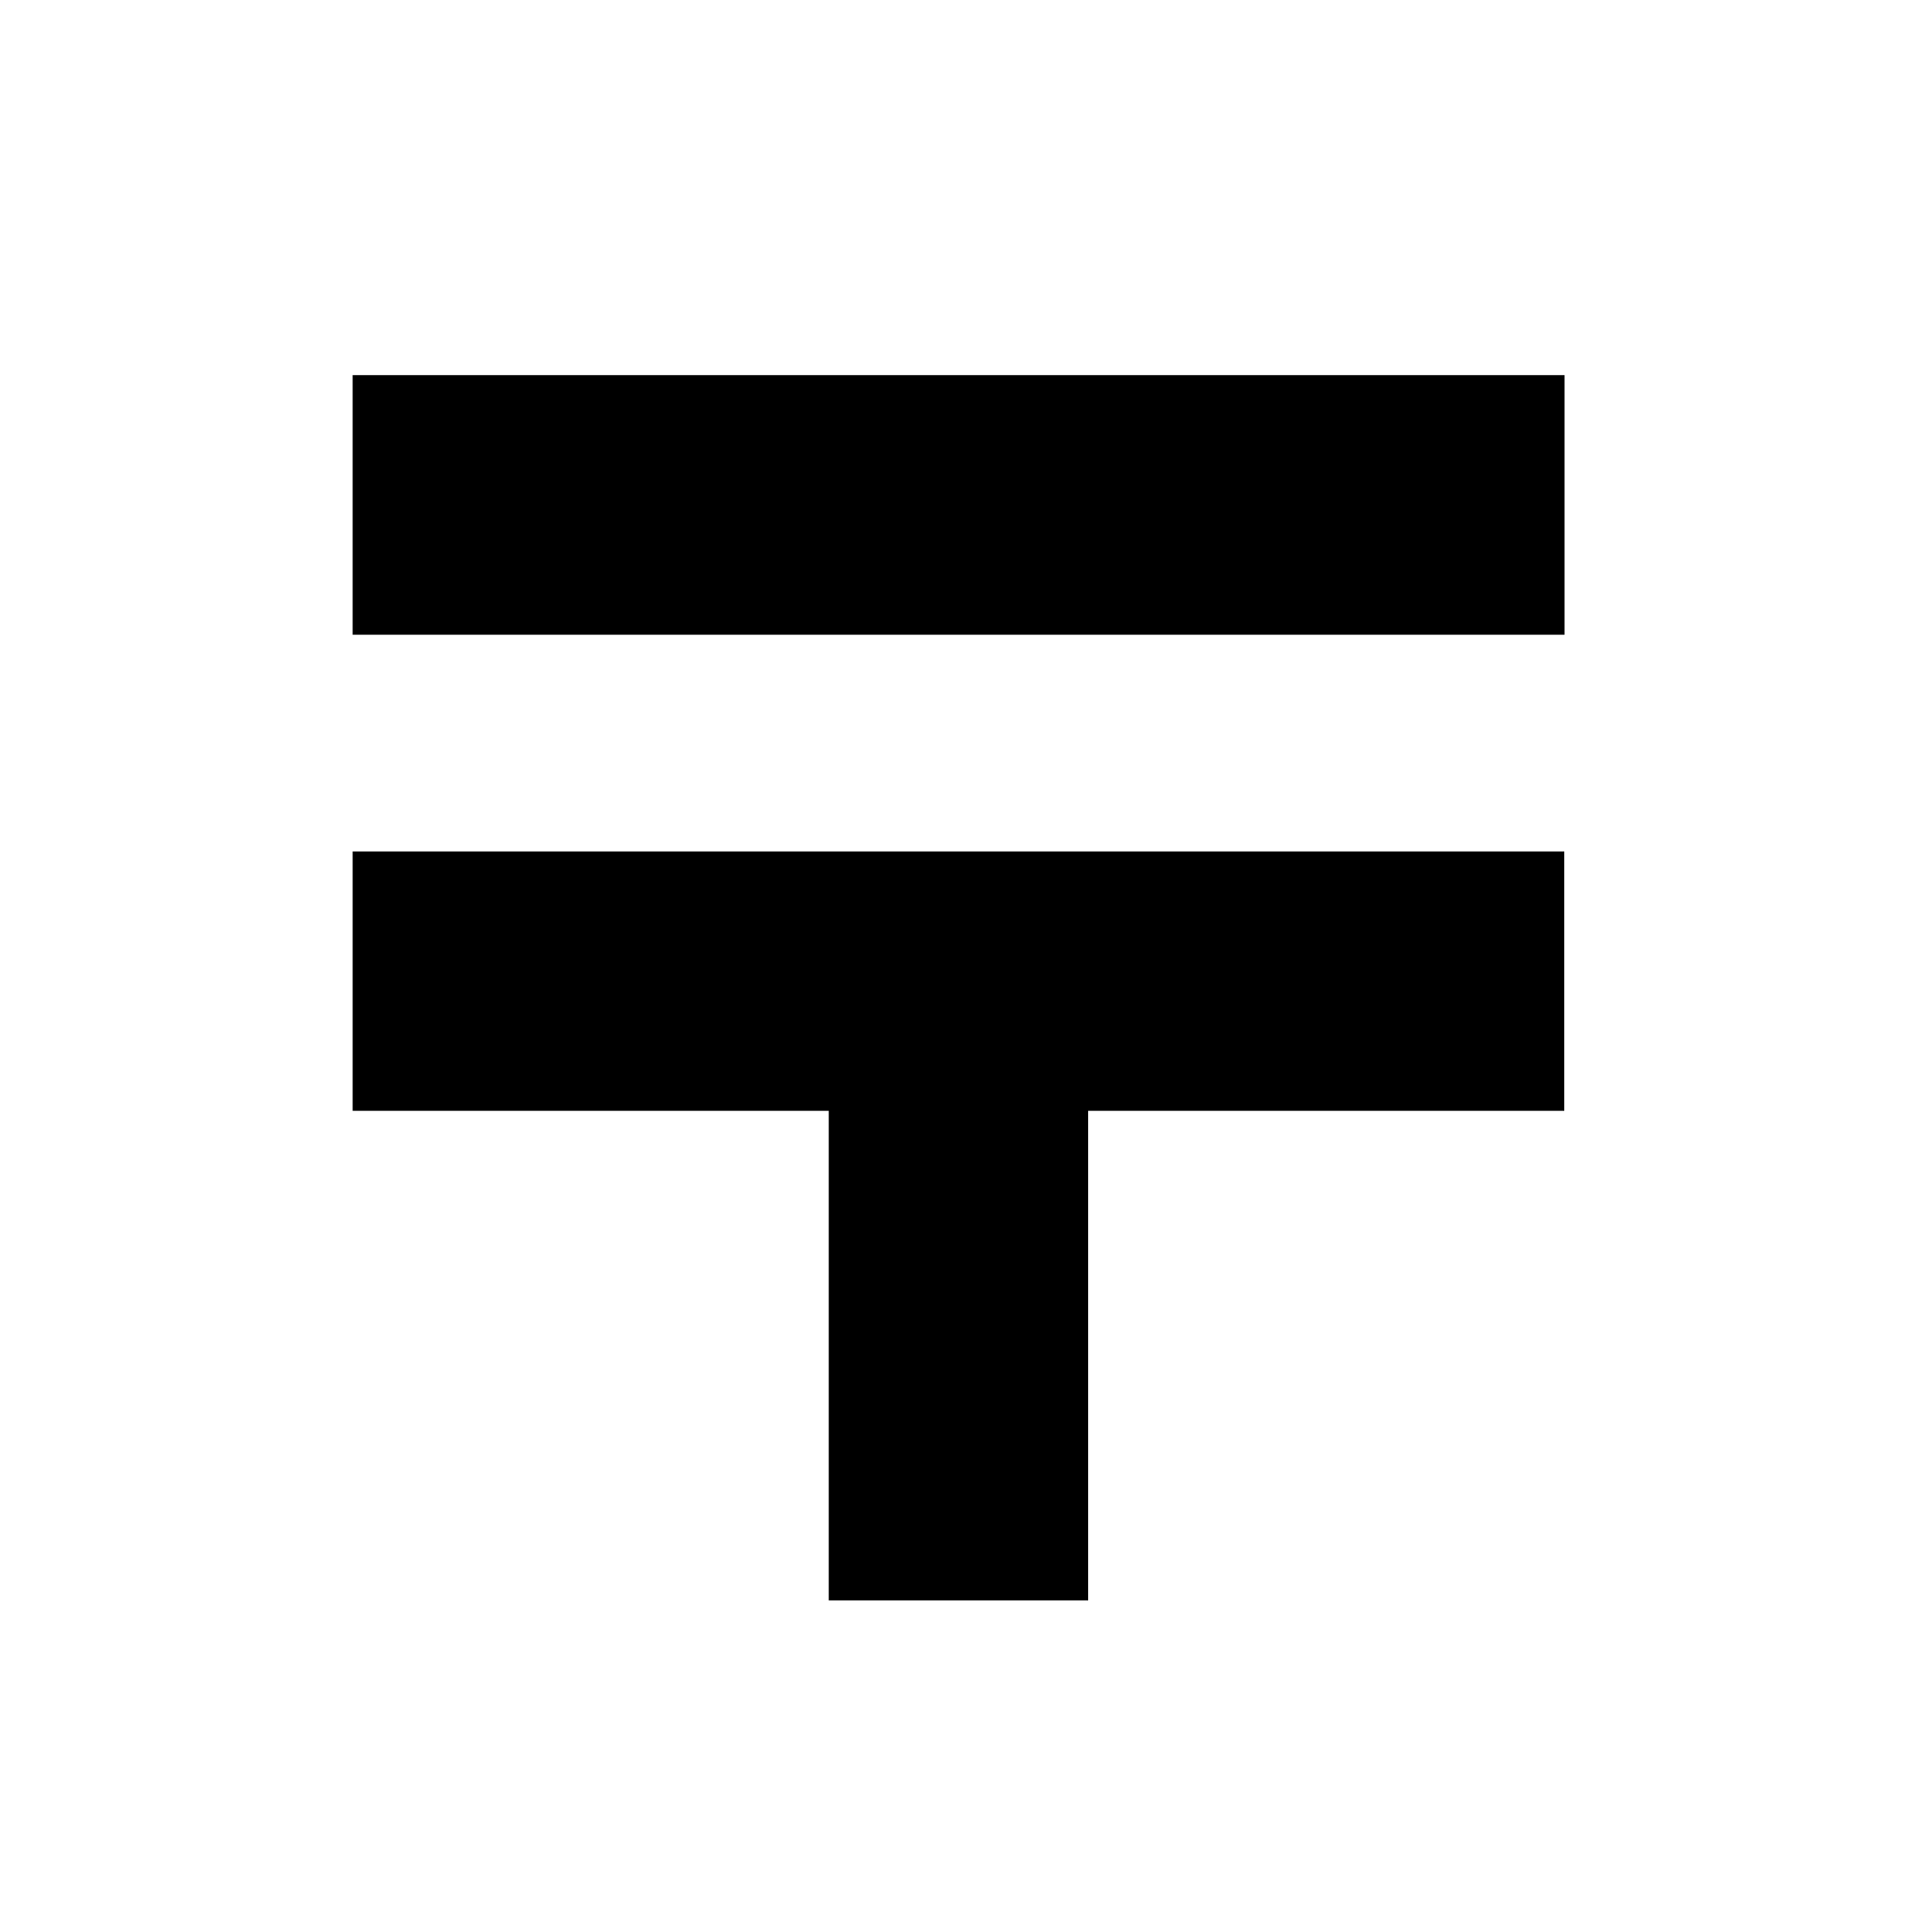 <svg xmlns="http://www.w3.org/2000/svg" width="35" height="35" viewBox="0 0 35 35">
  <g id="グループ_26516" data-name="グループ 26516" transform="translate(-645 -4136.999)">
    <rect id="長方形_8954" data-name="長方形 8954" width="35" height="35" transform="translate(645 4136.999)" fill="none"/>
    <g id="郵便局のマーク" transform="translate(648.566 4143.794)">
      <rect id="長方形_8955" data-name="長方形 8955" width="21.954" height="4.704" transform="translate(2.823)"/>
      <path id="パス_3402" data-name="パス 3402" d="M2.823,203.631h8.625V212.5h4.7v-8.869h8.625v-4.7H2.823Z" transform="translate(0 -190.302)"/>
    </g>
  </g>
</svg>

